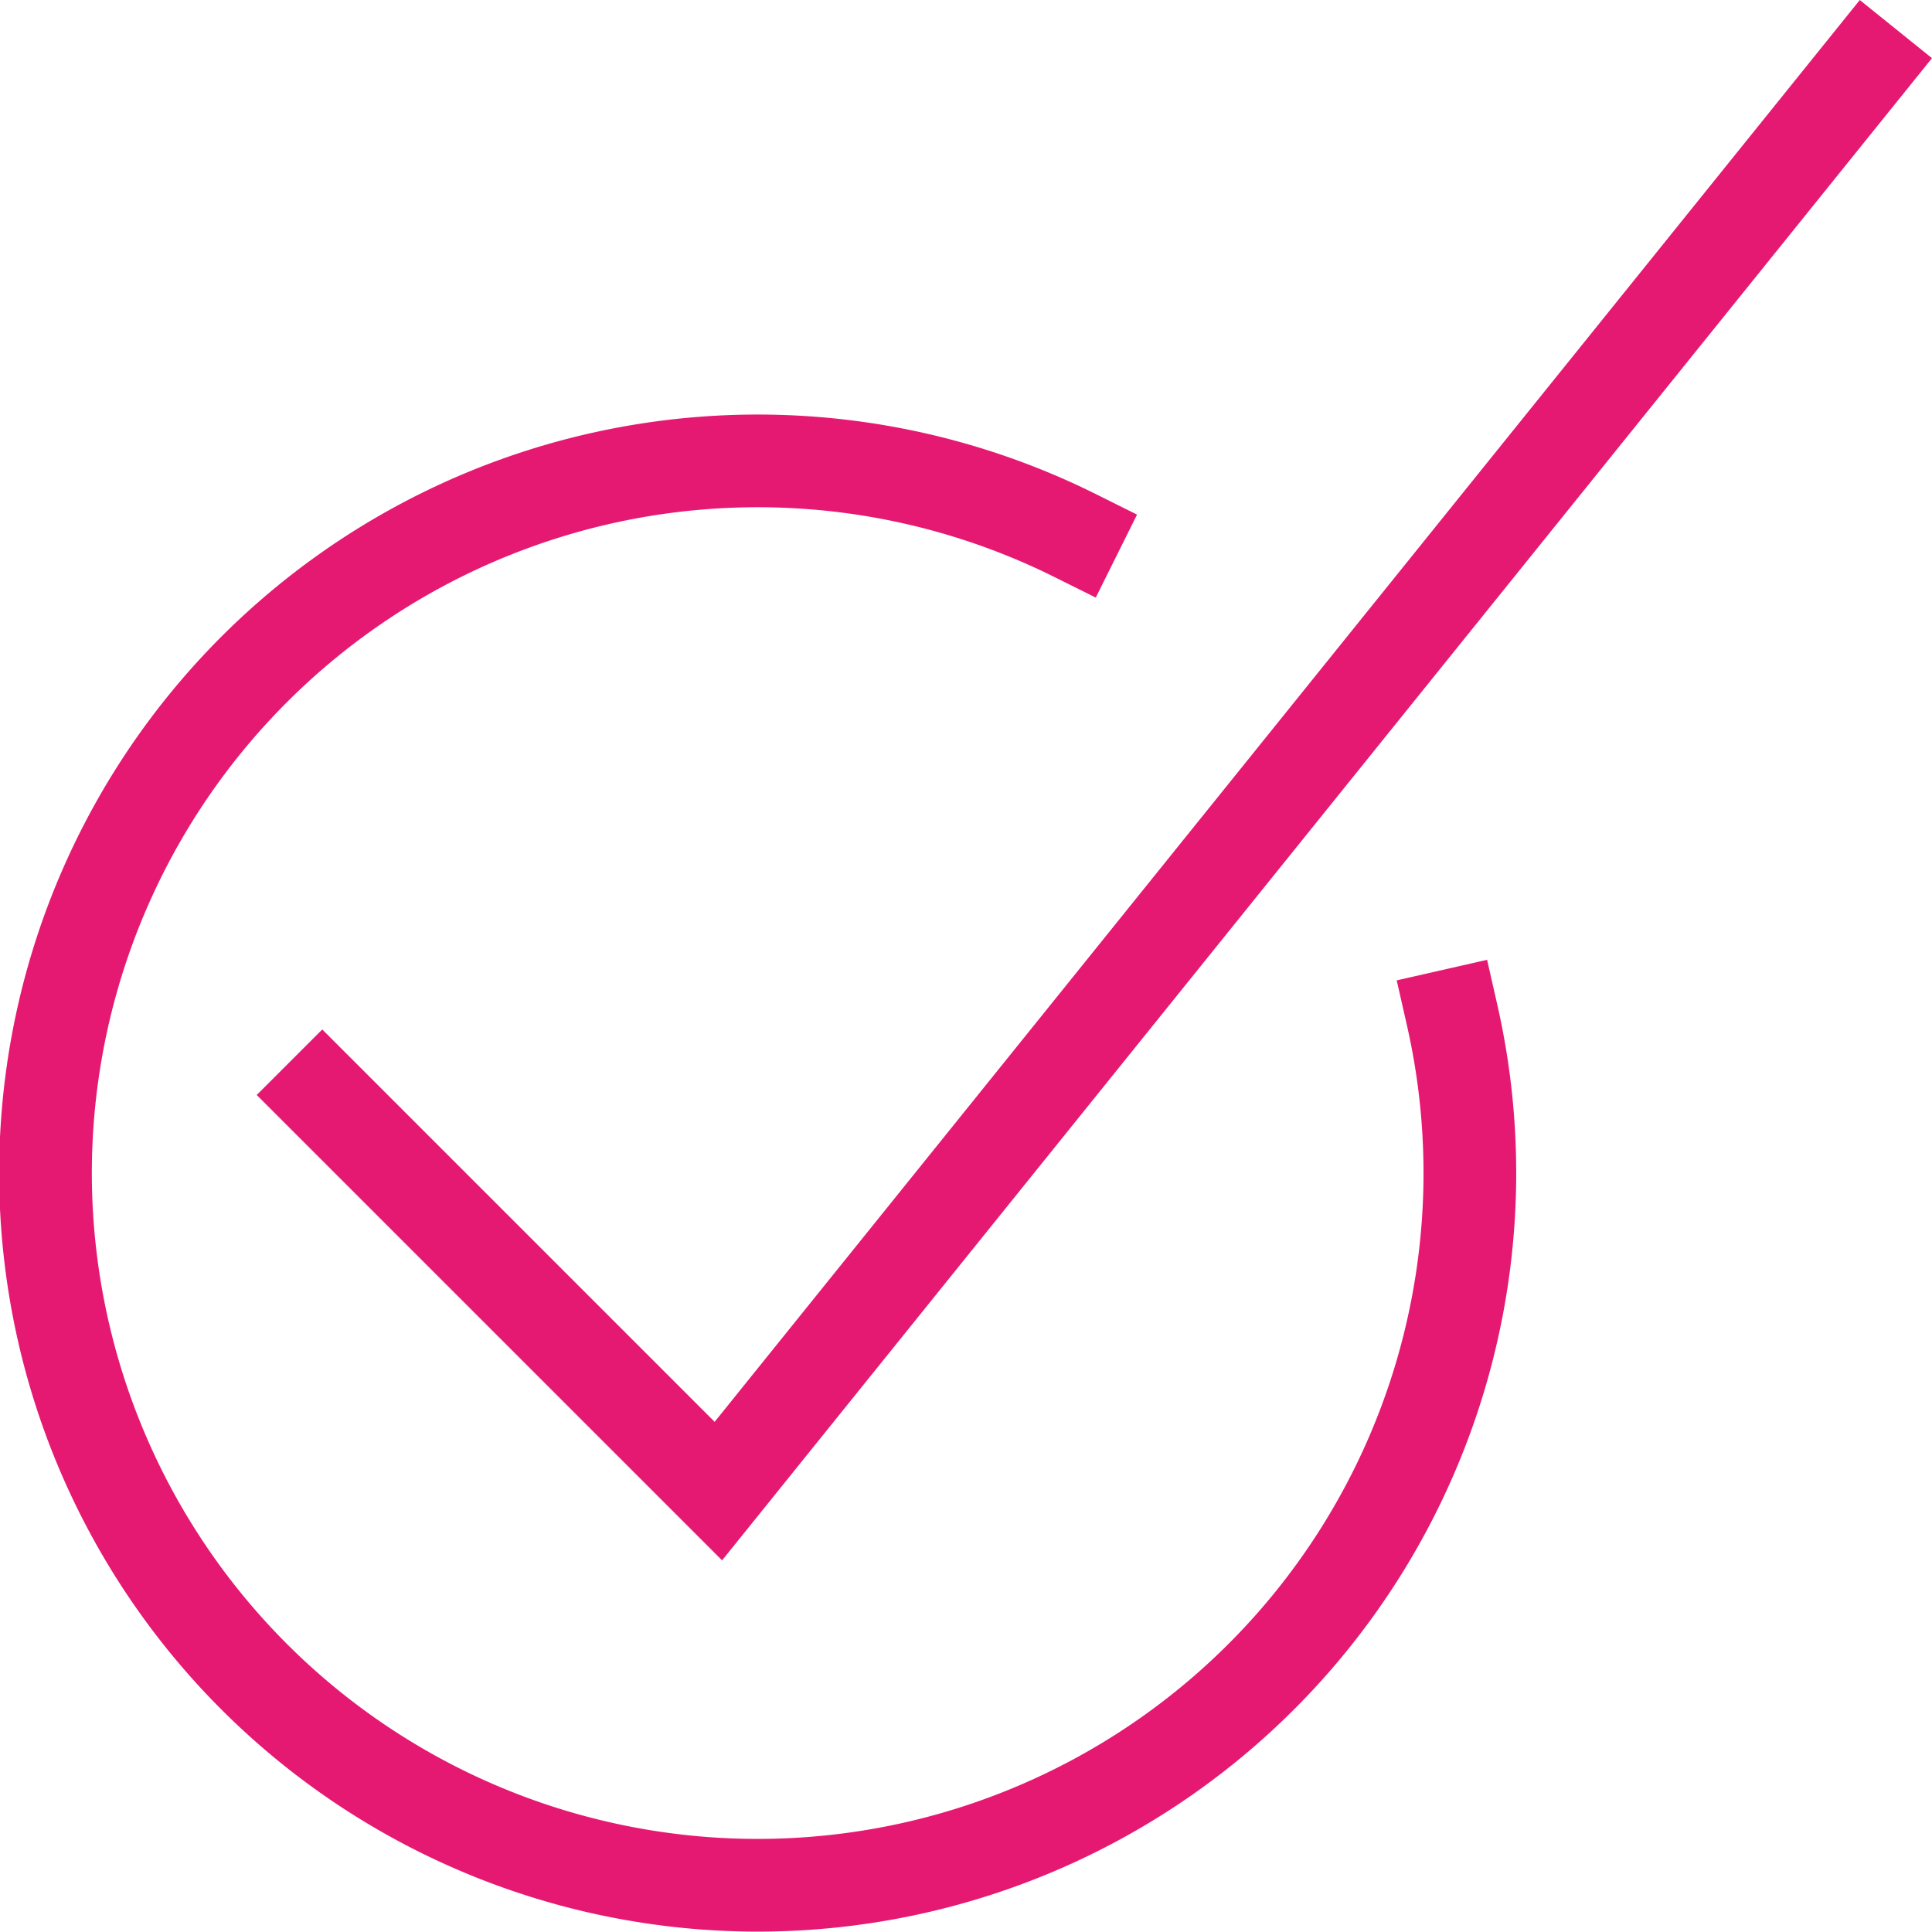 <svg viewBox="0 0 62.53 62.53" xmlns="http://www.w3.org/2000/svg"><g fill="none" stroke="#e61972" stroke-linecap="square" stroke-width="3"><path d="m60.42 2.11-37.17 46.15-12.82-12.82"/><path d="m47 32.86a23.05 23.05 0 1 1 -12.21-15.53"/></g></svg>